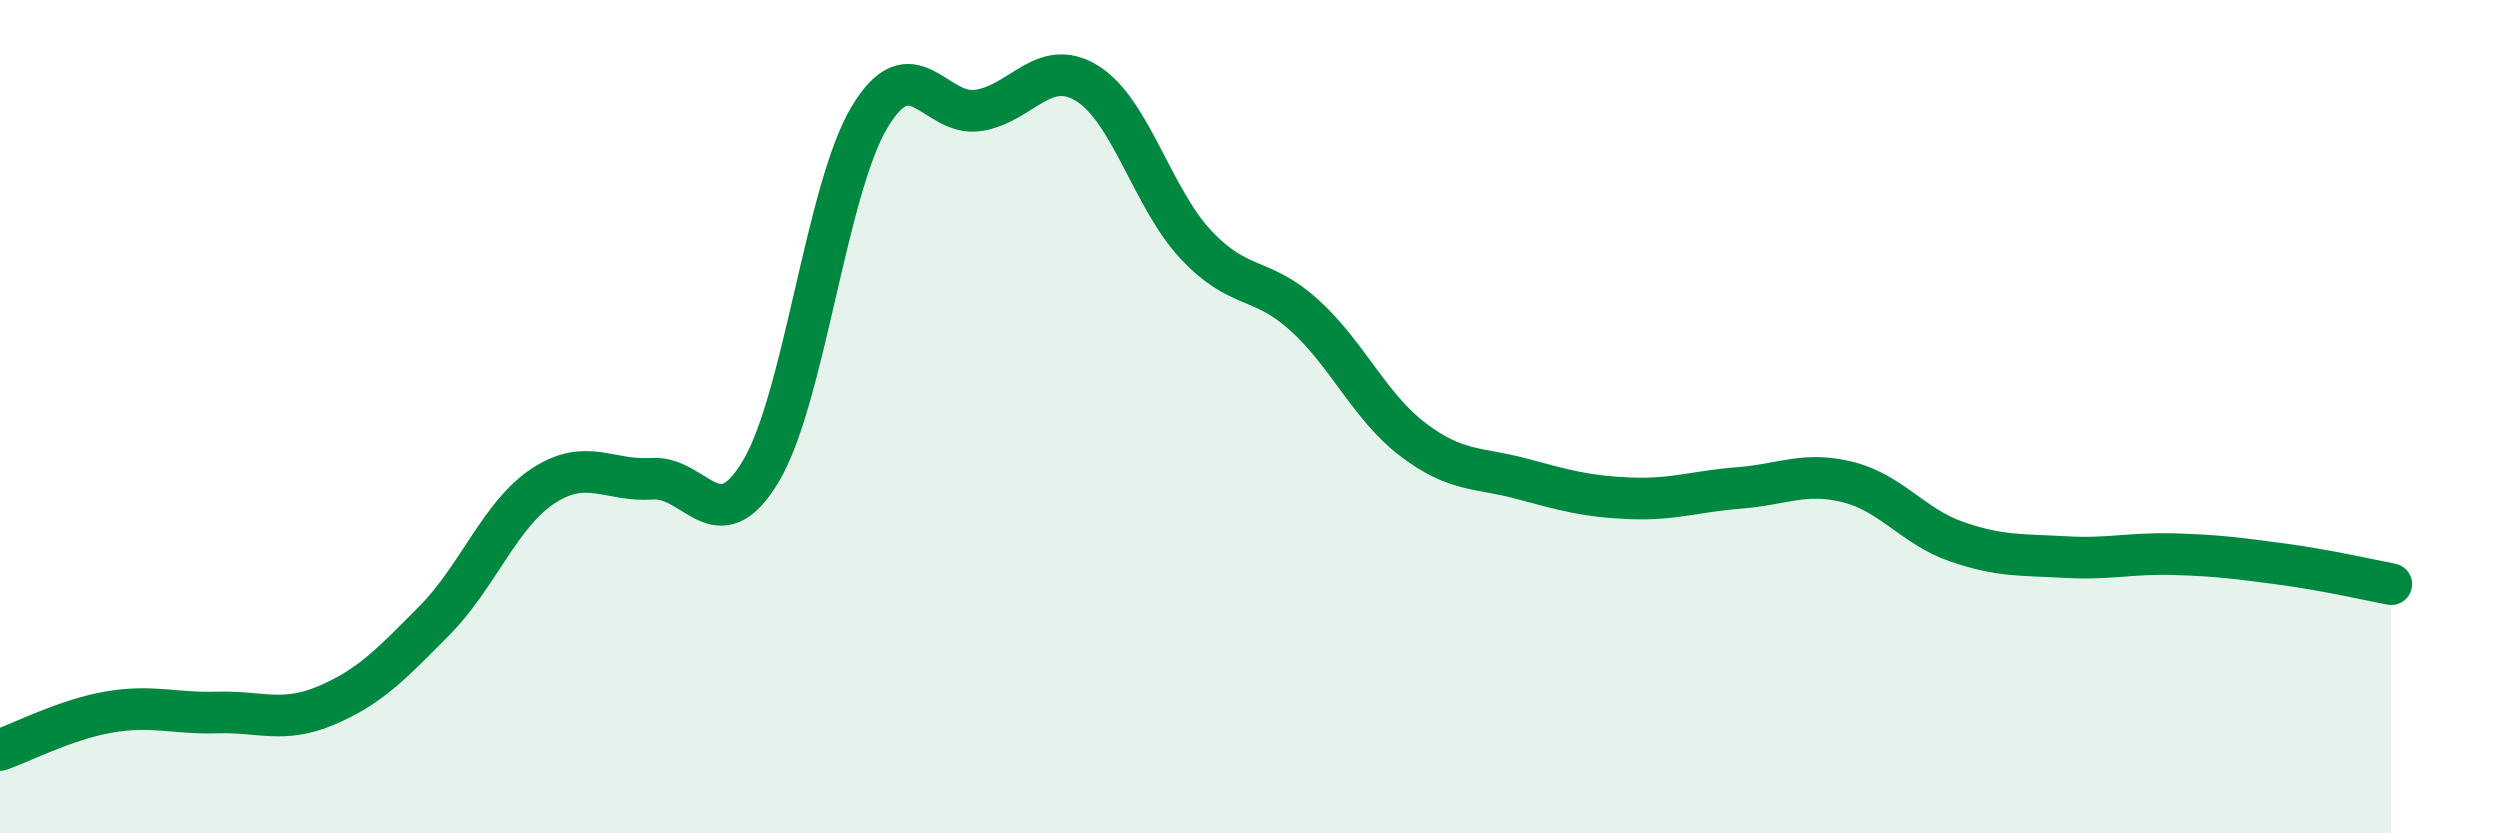 
    <svg width="60" height="20" viewBox="0 0 60 20" xmlns="http://www.w3.org/2000/svg">
      <path
        d="M 0,18 C 0.52,17.82 1.57,17.27 2.61,17.09 C 3.65,16.91 4.18,17.13 5.22,17.1 C 6.26,17.07 6.79,17.37 7.83,16.93 C 8.87,16.49 9.39,15.94 10.43,14.89 C 11.47,13.84 12,12.34 13.04,11.66 C 14.08,10.98 14.61,11.56 15.65,11.49 C 16.69,11.42 17.22,13.05 18.26,11.31 C 19.3,9.57 19.83,4.54 20.87,2.81 C 21.91,1.08 22.44,2.81 23.48,2.65 C 24.52,2.49 25.05,1.36 26.09,2 C 27.13,2.64 27.66,4.76 28.7,5.87 C 29.74,6.98 30.26,6.62 31.3,7.56 C 32.34,8.5 32.87,9.76 33.91,10.55 C 34.95,11.34 35.48,11.21 36.52,11.49 C 37.56,11.77 38.09,11.92 39.13,11.96 C 40.17,12 40.7,11.79 41.74,11.71 C 42.78,11.63 43.31,11.31 44.35,11.57 C 45.39,11.83 45.92,12.64 46.96,13 C 48,13.36 48.53,13.31 49.57,13.37 C 50.61,13.43 51.13,13.27 52.17,13.3 C 53.21,13.33 53.74,13.4 54.78,13.54 C 55.82,13.68 56.87,13.92 57.39,14.02L57.39 20L0 20Z"
        fill="#008740"
        opacity="0.1"
        stroke-linecap="round"
        stroke-linejoin="round"
      />
      <path
        d="M 0,18 C 0.52,17.82 1.57,17.27 2.61,17.09 C 3.65,16.91 4.18,17.13 5.22,17.1 C 6.26,17.07 6.79,17.37 7.83,16.93 C 8.87,16.49 9.39,15.94 10.43,14.89 C 11.47,13.84 12,12.34 13.04,11.66 C 14.08,10.98 14.61,11.56 15.65,11.49 C 16.69,11.42 17.22,13.05 18.26,11.31 C 19.3,9.57 19.83,4.54 20.87,2.81 C 21.91,1.08 22.44,2.81 23.48,2.65 C 24.52,2.49 25.05,1.36 26.09,2 C 27.13,2.64 27.66,4.76 28.7,5.87 C 29.74,6.98 30.26,6.62 31.3,7.56 C 32.34,8.5 32.87,9.76 33.91,10.55 C 34.95,11.34 35.48,11.21 36.52,11.49 C 37.56,11.77 38.09,11.92 39.13,11.96 C 40.17,12 40.7,11.79 41.74,11.71 C 42.78,11.63 43.31,11.31 44.35,11.57 C 45.39,11.83 45.92,12.64 46.96,13 C 48,13.36 48.53,13.31 49.57,13.37 C 50.61,13.43 51.13,13.27 52.17,13.3 C 53.21,13.33 53.74,13.4 54.78,13.54 C 55.82,13.68 56.87,13.92 57.39,14.02"
        stroke="#008740"
        stroke-width="1"
        fill="none"
        stroke-linecap="round"
        stroke-linejoin="round"
      />
    </svg>
  